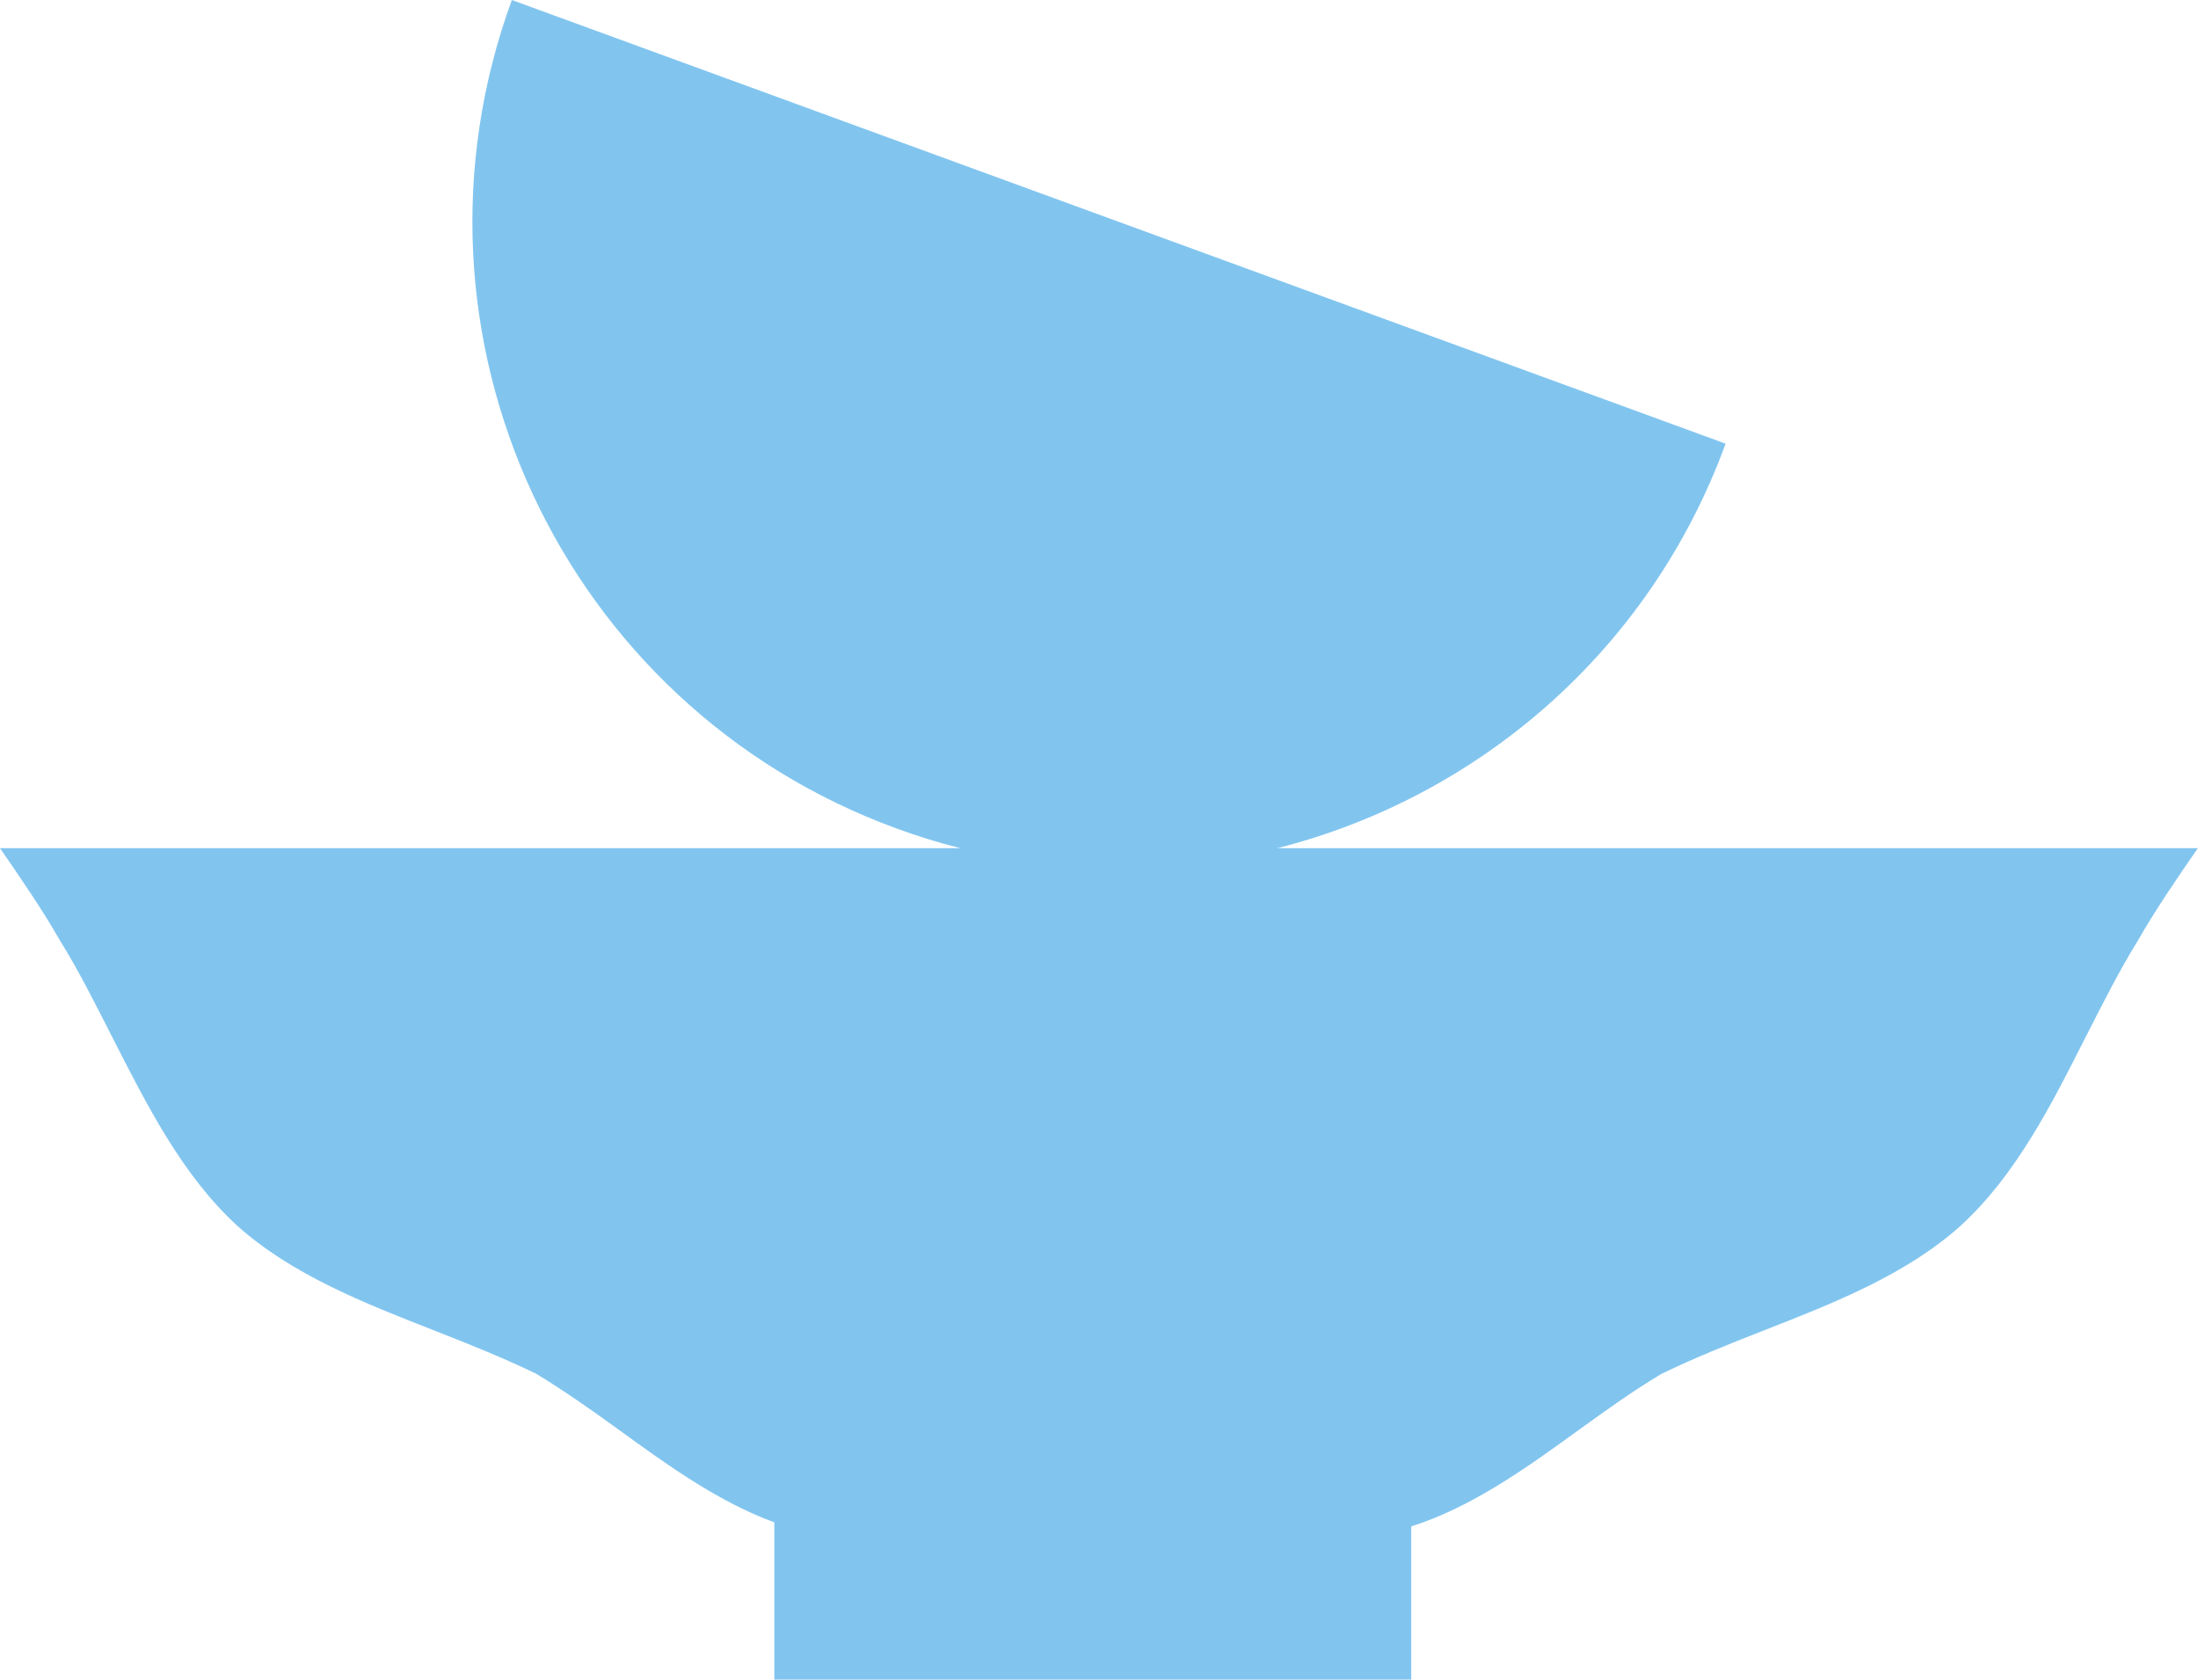 <?xml version="1.0" encoding="UTF-8"?>
<svg id="Layer_1" xmlns="http://www.w3.org/2000/svg" viewBox="0 0 157 120">
  <defs>
    <style>
      .cls-1 {
        fill: #81c5ef;
      }
    </style>
  </defs>
  <path class="cls-1" d="M91.2,60.6c14.3-3.62,26.61-14.01,32.06-28.91h-.01L36.56,0c-8.75,23.94,3.56,50.45,27.5,59.19,1.5.55,3.02,1.02,4.54,1.4H0c1.53,2.22,3.03,4.4,4.28,6.59,1.34,2.15,2.51,4.5,3.74,6.91,2.46,4.83,4.97,9.82,8.88,13.43,3.92,3.54,9.15,5.58,14.18,7.55,2.51.98,4.94,1.96,7.23,3.07,1.94,1.18,3.9,2.55,5.87,3.98,3.51,2.55,7.14,5.17,11.13,6.63v11.23h45.49v-10.94c4.35-1.38,8.24-4.19,12.01-6.92,1.97-1.43,3.91-2.81,5.87-3.98,2.29-1.11,4.72-2.09,7.23-3.07,5.04-1.97,10.26-4.01,14.18-7.55,3.91-3.6,6.44-8.6,8.88-13.43,1.23-2.41,2.41-4.76,3.74-6.91,1.26-2.2,2.75-4.38,4.28-6.59h-65.8Z"/>
</svg>